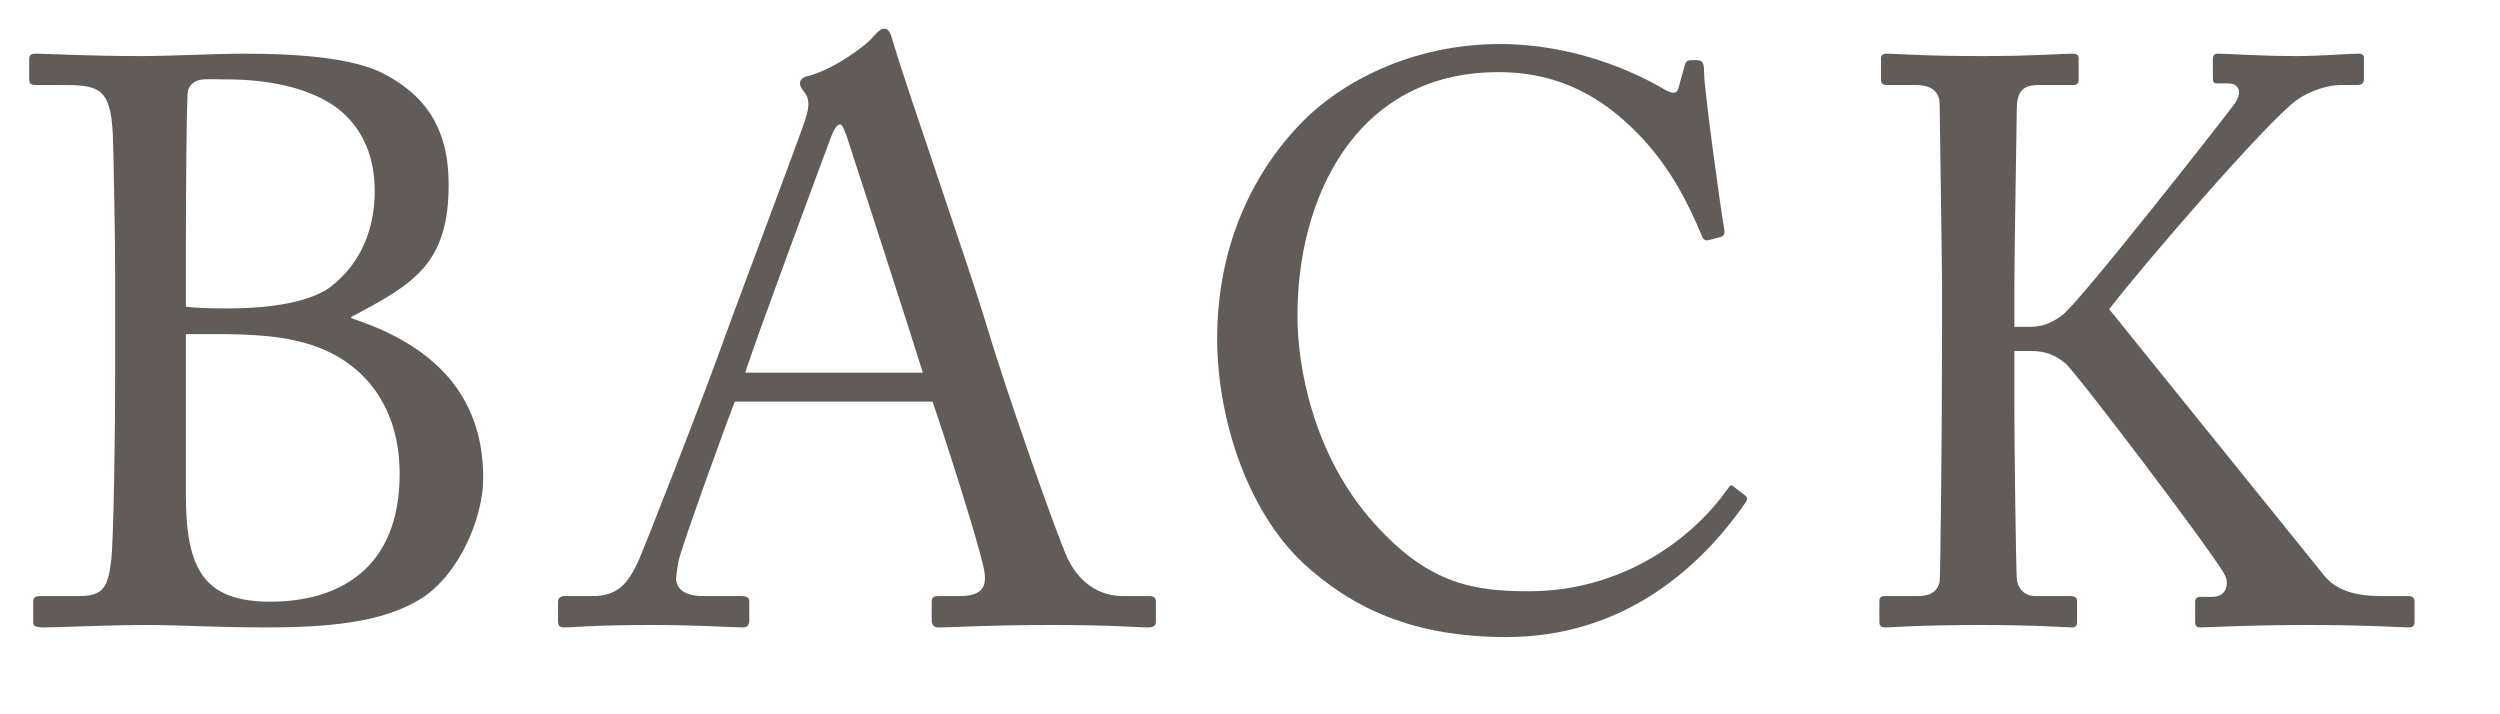 <svg width="28" height="8" viewBox="0 0 28 8" fill="none" xmlns="http://www.w3.org/2000/svg">
<path d="M1.29 4.147V3.085C1.29 2.752 1.272 1.654 1.263 1.492C1.236 0.97 1.092 0.952 0.678 0.952H0.399C0.345 0.952 0.327 0.934 0.327 0.889V0.664C0.327 0.619 0.345 0.601 0.399 0.601C0.543 0.601 0.948 0.628 1.596 0.628C1.884 0.628 2.424 0.601 2.739 0.601C3.441 0.601 4.017 0.664 4.332 0.844C4.845 1.123 5.025 1.537 5.025 2.068C5.025 2.959 4.629 3.184 3.927 3.553L3.954 3.571C4.827 3.859 5.412 4.399 5.412 5.353C5.412 5.812 5.133 6.442 4.719 6.703C4.341 6.937 3.828 7.027 3 7.027C2.379 7.027 2.028 7 1.65 7C1.2 7 0.669 7.027 0.498 7.027C0.39 7.027 0.372 7.009 0.372 6.973V6.739C0.372 6.694 0.39 6.676 0.453 6.676H0.885C1.164 6.676 1.209 6.568 1.245 6.28C1.272 6.073 1.29 4.885 1.29 4.147ZM2.082 3.742V4.3V5.542C2.082 6.37 2.28 6.739 3.027 6.739C3.783 6.739 4.476 6.379 4.476 5.308C4.476 4.579 4.107 4.102 3.576 3.895C3.207 3.751 2.784 3.742 2.37 3.742H2.082ZM2.082 2.77V3.436C2.253 3.454 2.406 3.454 2.559 3.454C3.072 3.454 3.477 3.373 3.693 3.22C4.062 2.941 4.197 2.536 4.197 2.14C4.197 1.798 4.089 1.438 3.756 1.195C3.432 0.97 2.982 0.889 2.523 0.889C2.397 0.889 2.298 0.88 2.226 0.898C2.154 0.916 2.1 0.979 2.1 1.06C2.091 1.24 2.082 2.023 2.082 2.77Z" fill="#615C57"/>
<path d="M10.444 4.498H8.23C8.14 4.723 7.645 6.091 7.6 6.28C7.591 6.343 7.573 6.433 7.573 6.478C7.573 6.604 7.681 6.676 7.879 6.676H8.302C8.365 6.676 8.392 6.694 8.392 6.739V6.946C8.392 7.009 8.365 7.027 8.32 7.027C8.194 7.027 7.825 7 7.294 7C6.637 7 6.439 7.027 6.313 7.027C6.268 7.027 6.25 7.009 6.25 6.955V6.739C6.25 6.694 6.286 6.676 6.322 6.676H6.637C6.907 6.676 7.033 6.55 7.159 6.262C7.222 6.118 7.879 4.453 8.14 3.715C8.203 3.535 8.932 1.6 9.013 1.357C9.04 1.267 9.085 1.15 9.022 1.051C8.995 1.015 8.959 0.97 8.959 0.934C8.959 0.907 8.977 0.871 9.04 0.853C9.292 0.799 9.688 0.529 9.787 0.403C9.832 0.358 9.859 0.322 9.904 0.322C9.958 0.322 9.976 0.376 10.003 0.475C10.174 1.042 10.876 3.058 11.047 3.634C11.254 4.336 11.839 6.01 11.965 6.271C12.118 6.568 12.352 6.676 12.577 6.676H12.874C12.928 6.676 12.946 6.703 12.946 6.739V6.964C12.946 7.009 12.919 7.027 12.856 7.027C12.694 7.027 12.505 7 11.776 7C11.029 7 10.714 7.027 10.507 7.027C10.462 7.027 10.435 7 10.435 6.946V6.739C10.435 6.685 10.462 6.676 10.516 6.676H10.741C10.993 6.676 11.074 6.586 11.011 6.334C10.939 6.01 10.57 4.858 10.444 4.498ZM8.347 4.174H10.336C10.255 3.904 9.526 1.654 9.481 1.519C9.454 1.456 9.436 1.393 9.409 1.393C9.373 1.393 9.337 1.456 9.31 1.528C9.265 1.645 8.41 3.949 8.347 4.174Z" fill="#615C57"/>
<path d="M16.872 7.135C15.81 7.135 15.135 6.802 14.595 6.307C13.947 5.695 13.632 4.651 13.632 3.787C13.632 2.95 13.902 2.086 14.55 1.402C15.009 0.916 15.819 0.493 16.8 0.493C17.619 0.493 18.294 0.799 18.618 0.988C18.735 1.06 18.78 1.051 18.798 0.988L18.87 0.727C18.888 0.673 18.906 0.673 18.987 0.673C19.068 0.673 19.086 0.691 19.086 0.817C19.086 0.988 19.266 2.311 19.311 2.563C19.32 2.608 19.311 2.644 19.275 2.653L19.14 2.689C19.095 2.698 19.077 2.689 19.05 2.617C18.924 2.32 18.726 1.888 18.348 1.501C17.97 1.114 17.493 0.808 16.782 0.808C15.171 0.808 14.523 2.239 14.532 3.553C14.532 4.075 14.694 5.092 15.396 5.866C16.008 6.55 16.521 6.622 17.124 6.622C18.141 6.622 18.933 6.064 19.347 5.479C19.374 5.434 19.392 5.425 19.419 5.452L19.536 5.542C19.563 5.56 19.581 5.578 19.554 5.623C19.014 6.406 18.141 7.135 16.872 7.135Z" fill="#615C57"/>
<path d="M21.751 3.679V3.157C21.751 2.995 21.724 1.24 21.724 1.168C21.724 1.069 21.679 0.952 21.454 0.952H21.139C21.085 0.952 21.067 0.934 21.067 0.889V0.655C21.067 0.619 21.085 0.601 21.139 0.601C21.247 0.601 21.517 0.628 22.192 0.628C22.795 0.628 23.092 0.601 23.209 0.601C23.263 0.601 23.281 0.619 23.281 0.655V0.889C23.281 0.934 23.263 0.952 23.218 0.952H22.84C22.66 0.952 22.588 1.015 22.588 1.231C22.588 1.366 22.561 2.77 22.561 3.211V3.661H22.723C22.867 3.661 22.966 3.625 23.092 3.535C23.29 3.391 24.955 1.267 25.036 1.15C25.117 1.024 25.072 0.934 24.955 0.934H24.829C24.793 0.934 24.784 0.916 24.784 0.871V0.664C24.784 0.619 24.802 0.601 24.838 0.601C24.946 0.601 25.315 0.628 25.729 0.628C25.99 0.628 26.305 0.601 26.413 0.601C26.458 0.601 26.476 0.619 26.476 0.646V0.889C26.476 0.934 26.449 0.952 26.404 0.952H26.215C26.089 0.952 25.882 1.006 25.72 1.123C25.387 1.366 24.01 2.959 23.623 3.463C23.704 3.562 25.954 6.352 26.035 6.451C26.188 6.64 26.449 6.676 26.665 6.676H26.98C27.025 6.676 27.043 6.703 27.043 6.739V6.964C27.043 7.009 27.025 7.027 26.971 7.027C26.881 7.027 26.539 7 25.864 7C25.117 7 24.766 7.027 24.64 7.027C24.604 7.027 24.586 7.009 24.586 6.973V6.739C24.586 6.703 24.604 6.685 24.64 6.685H24.775C24.946 6.685 24.964 6.532 24.919 6.442C24.838 6.262 23.245 4.156 23.128 4.066C22.984 3.949 22.867 3.931 22.732 3.931H22.561V4.579C22.561 5.029 22.579 6.352 22.588 6.478C22.597 6.595 22.678 6.676 22.795 6.676H23.191C23.236 6.676 23.263 6.694 23.263 6.73V6.964C23.263 7 23.254 7.027 23.209 7.027C23.101 7.027 22.831 7 22.192 7C21.481 7 21.193 7.027 21.112 7.027C21.067 7.027 21.049 7.009 21.049 6.964V6.73C21.049 6.685 21.076 6.676 21.112 6.676H21.481C21.643 6.676 21.706 6.604 21.724 6.514C21.733 6.433 21.751 4.804 21.751 3.679Z" fill="#615C57"/>
</svg>